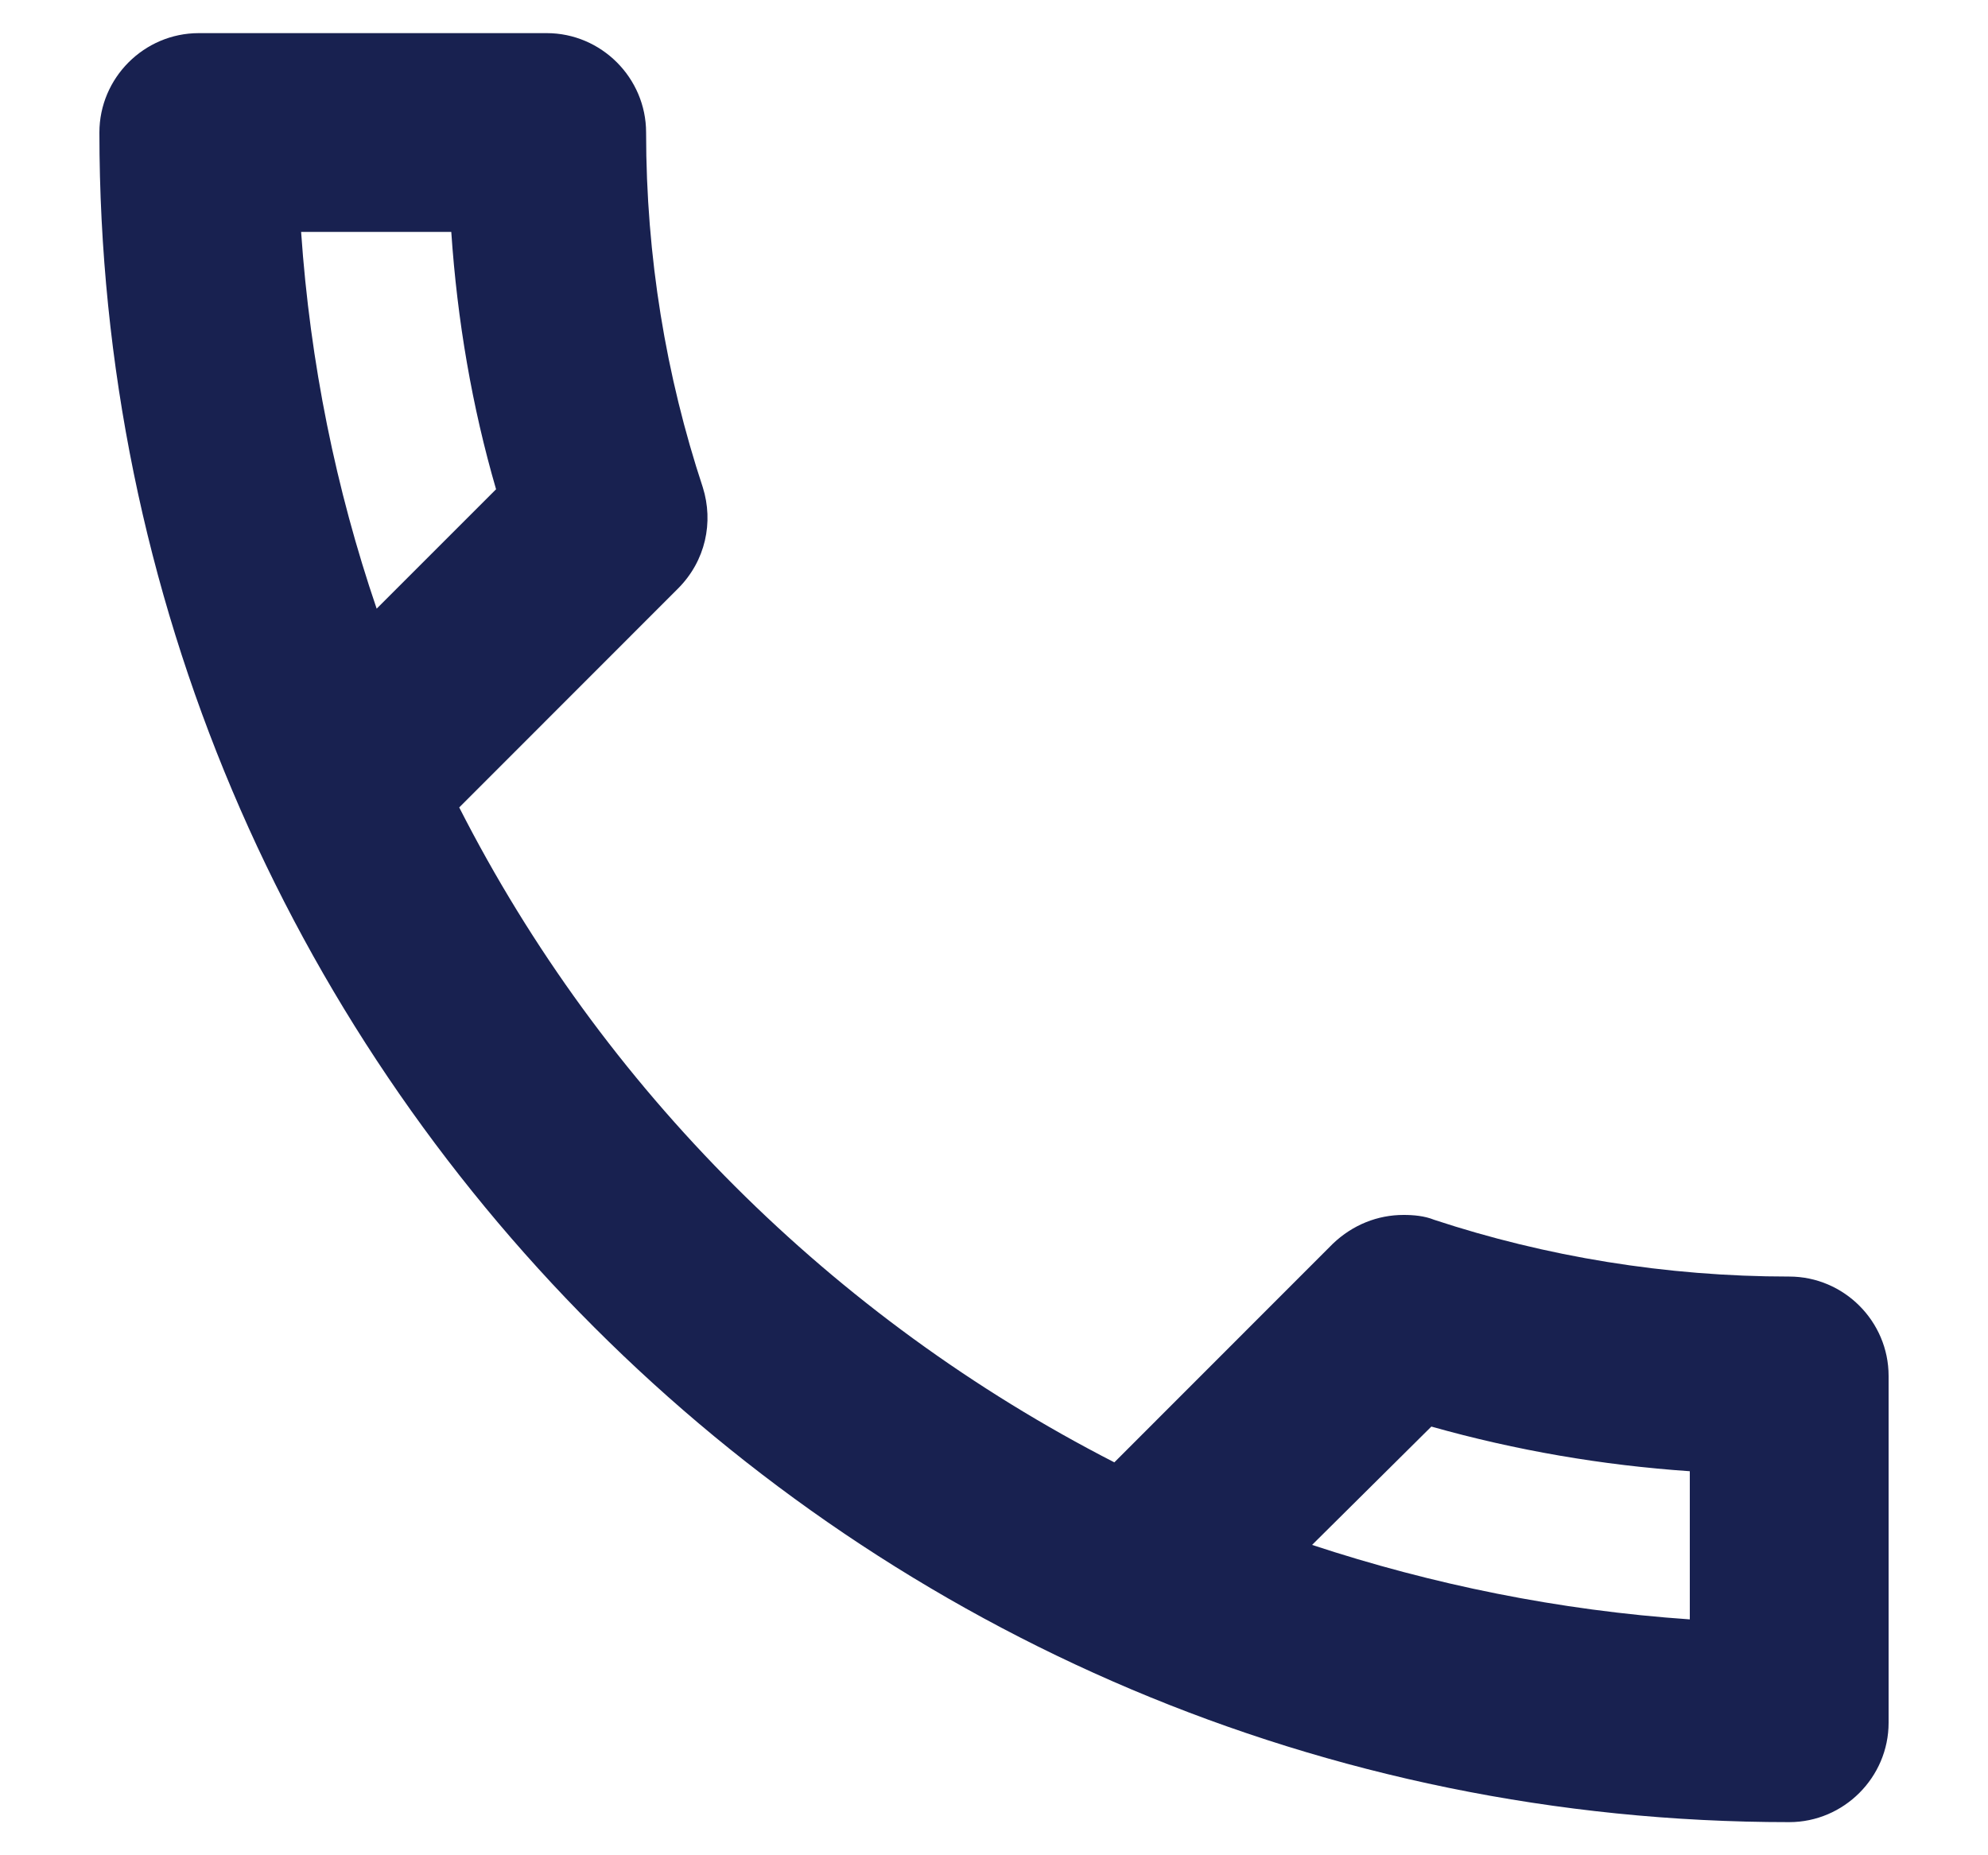 <svg width="15" height="14" viewBox="0 0 15 14" fill="none" xmlns="http://www.w3.org/2000/svg">
<path d="M3.405 1.75C3.45 2.417 3.562 3.07 3.743 3.692L2.842 4.593C2.535 3.692 2.34 2.74 2.272 1.75H3.405ZM10.8 10.765C11.438 10.945 12.09 11.057 12.75 11.102V12.22C11.76 12.152 10.807 11.957 9.9 11.658L10.8 10.765ZM4.125 0.25H1.5C1.087 0.25 0.75 0.588 0.75 1C0.75 8.043 6.457 13.75 13.5 13.75C13.912 13.75 14.25 13.412 14.25 13V10.383C14.25 9.97 13.912 9.633 13.5 9.633C12.57 9.633 11.662 9.482 10.822 9.205C10.748 9.175 10.665 9.168 10.59 9.168C10.395 9.168 10.207 9.242 10.057 9.385L8.408 11.035C6.285 9.947 4.545 8.215 3.465 6.093L5.115 4.442C5.325 4.232 5.385 3.94 5.303 3.678C5.025 2.837 4.875 1.938 4.875 1C4.875 0.588 4.537 0.25 4.125 0.25Z" fill="#182150"/>
</svg>
